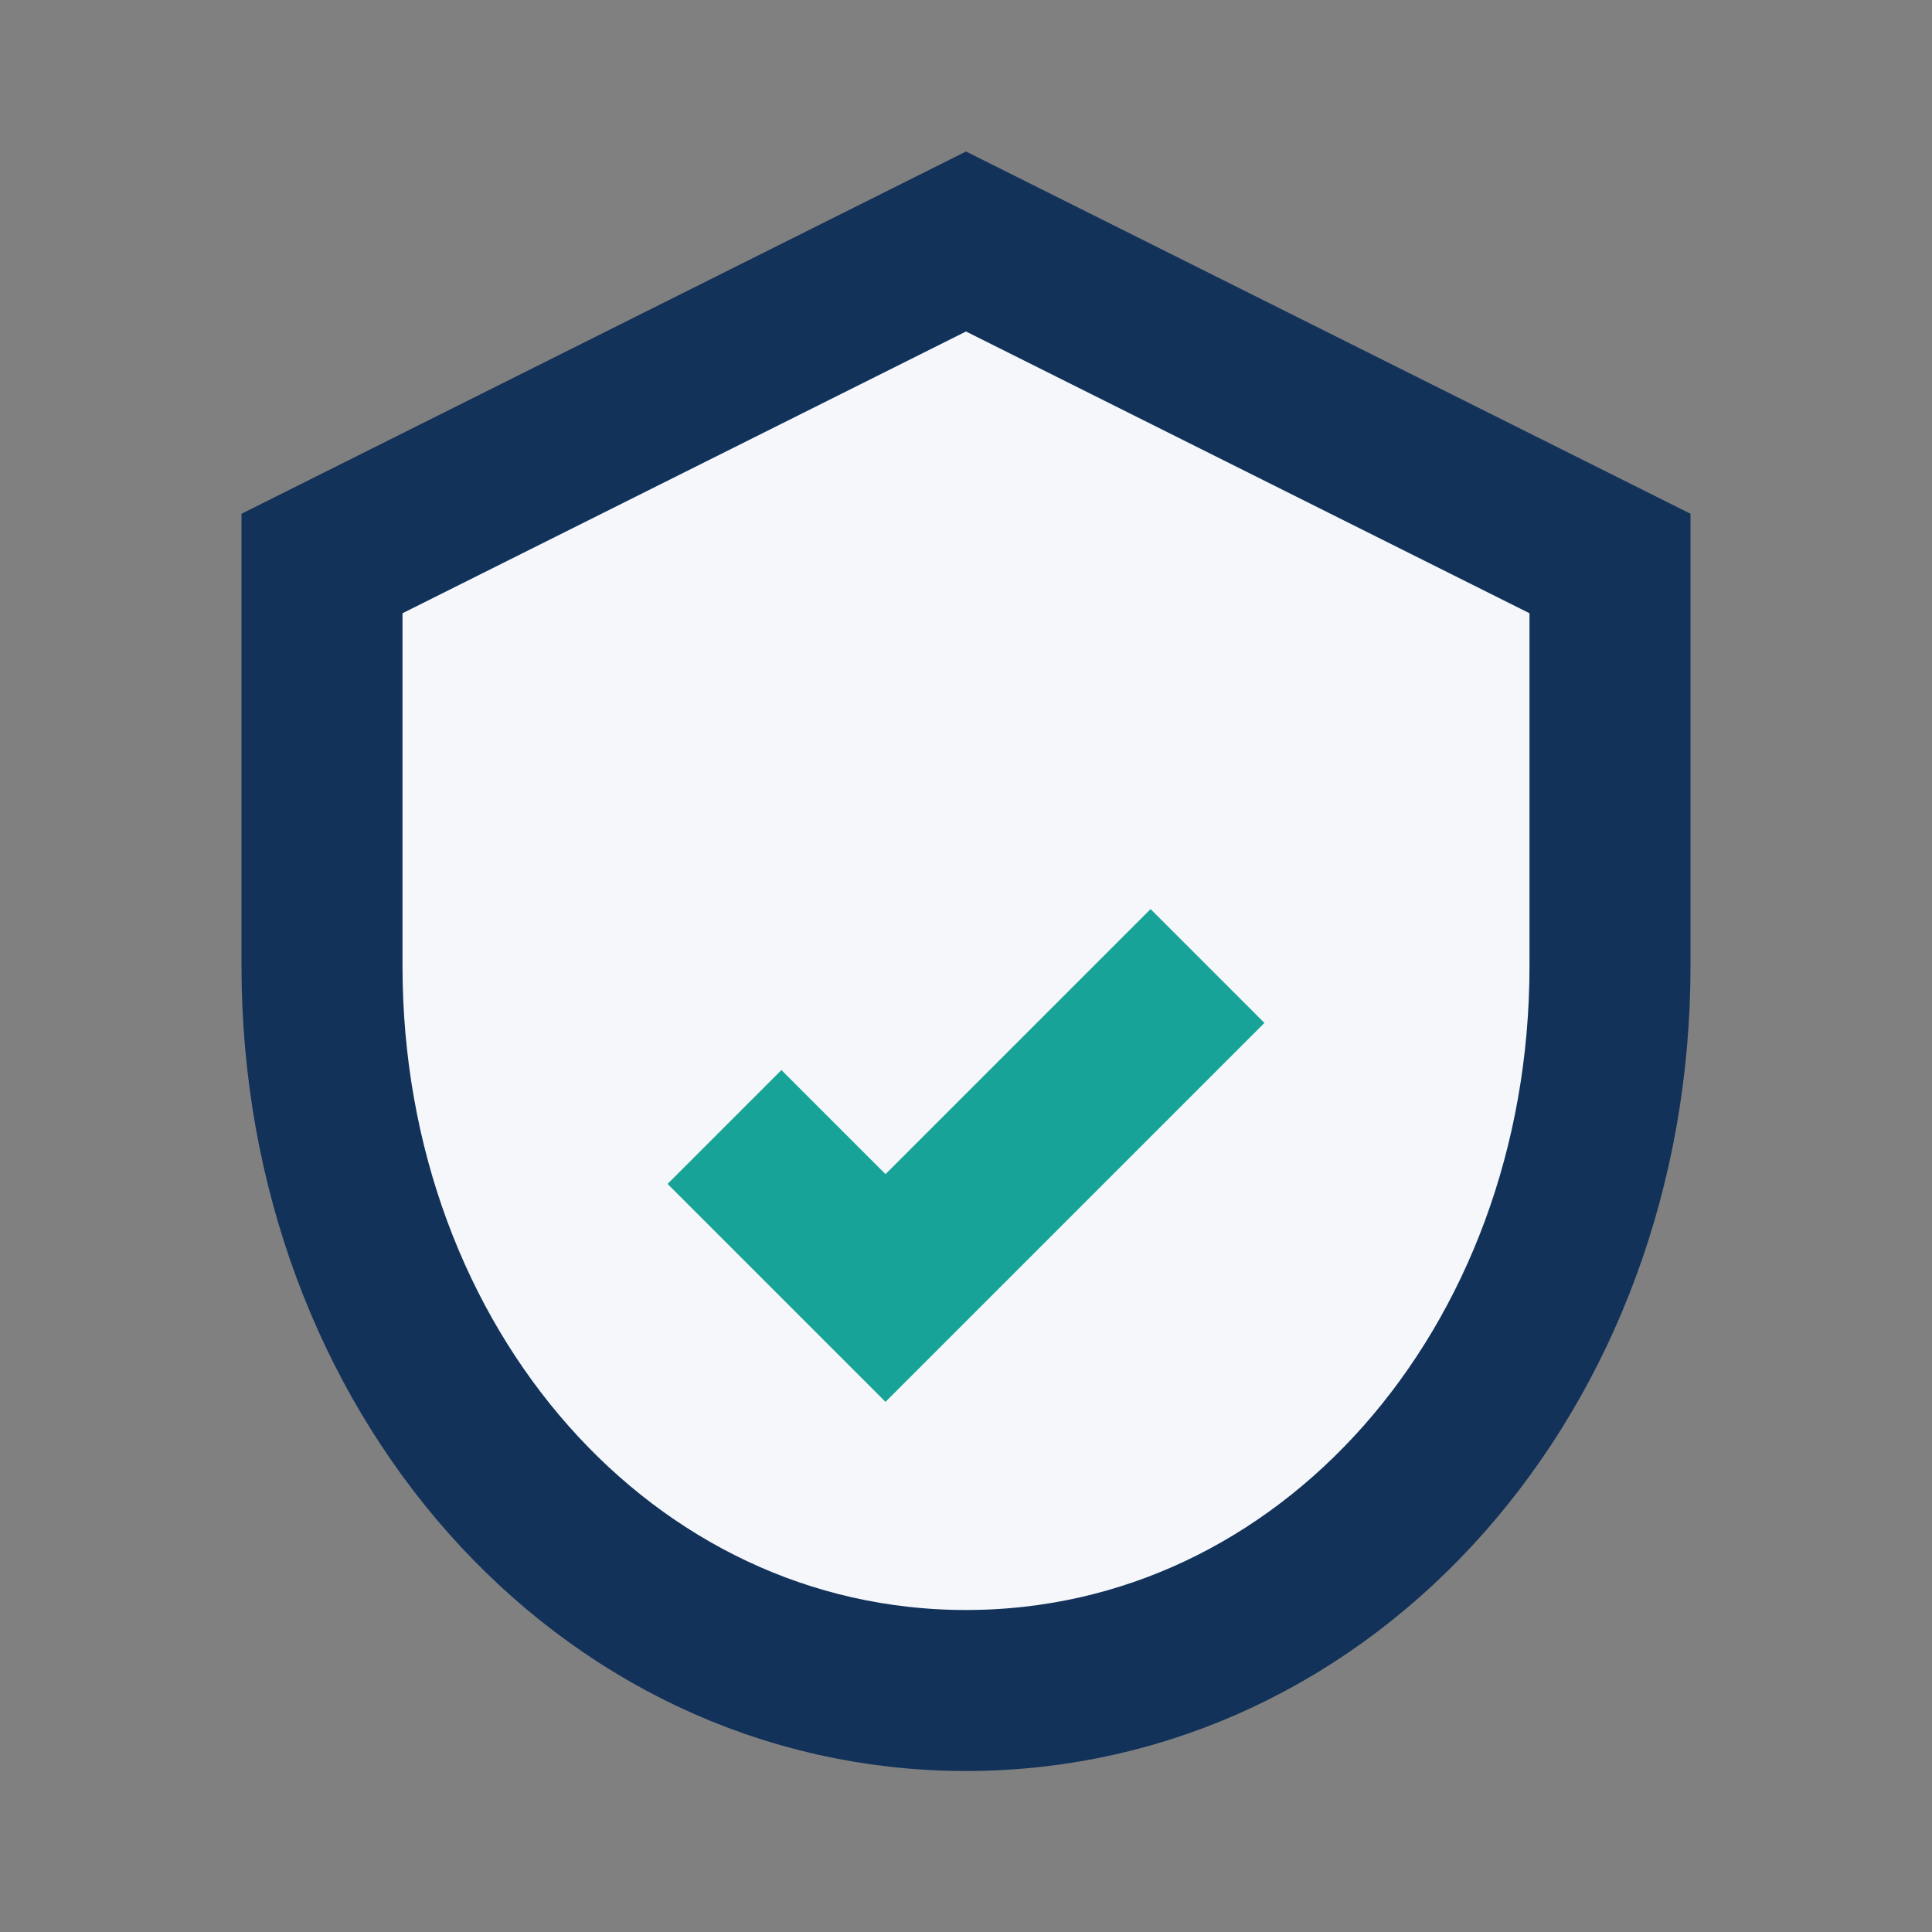 <?xml version="1.0" encoding="UTF-8"?>
<svg xmlns="http://www.w3.org/2000/svg" width="24" height="24" viewBox="0 0 24 24"><rect x="0" y="0" width="24" height="24" fill="#808080" stroke="none"/><path d="M12 3l8 4v5c0 5-3.5 9-8 9s-8-4-8-9V7z" fill="#F5F7FA" stroke="#12325A" stroke-width="2"/><path d="M9 14l2 2 4-4" stroke="#17A398" stroke-width="2" fill="none"/></svg>